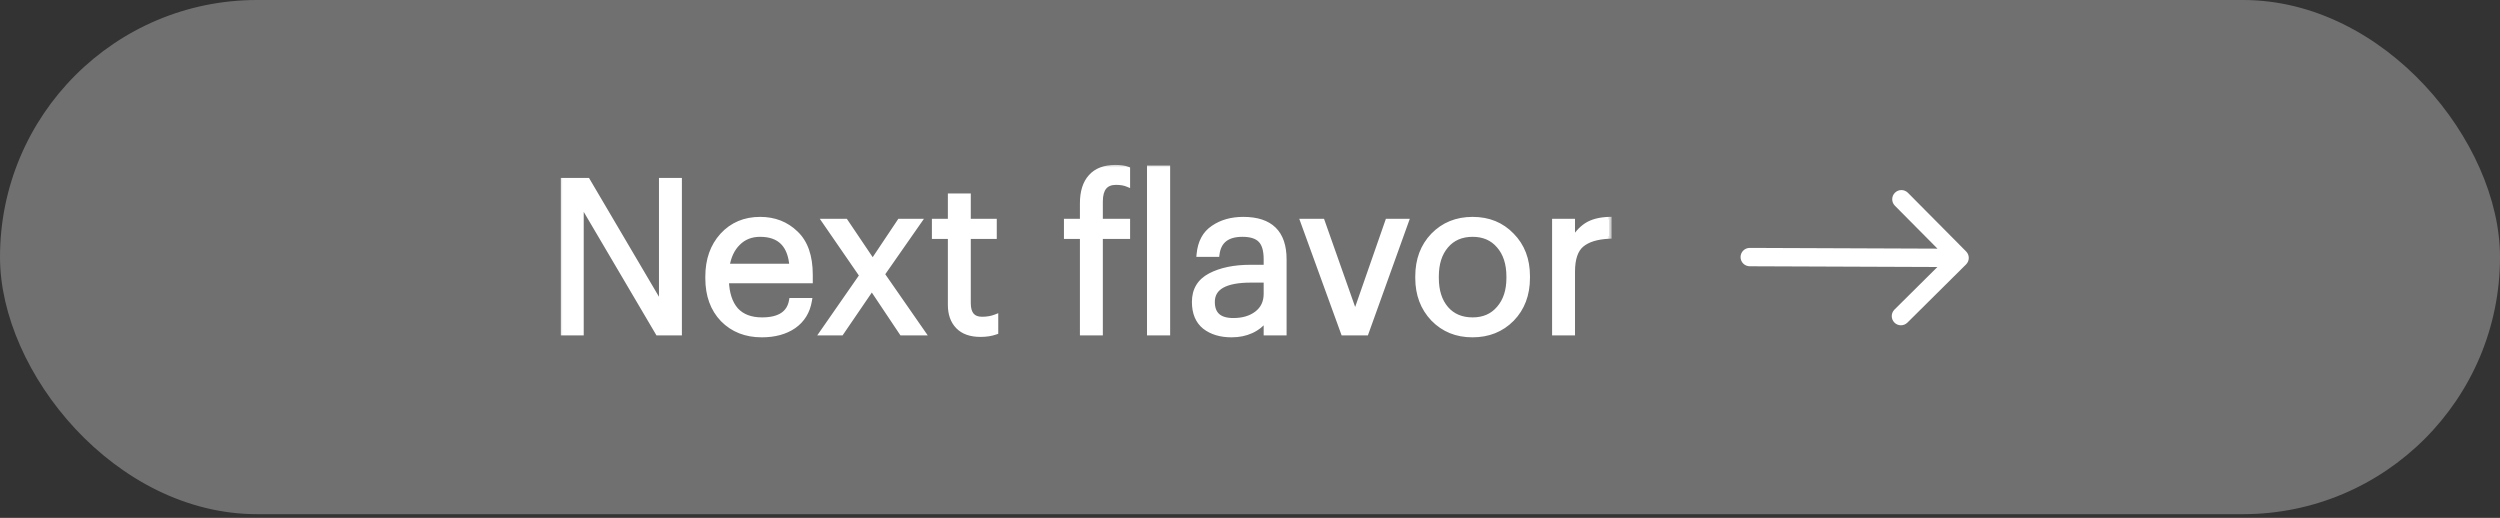 <?xml version="1.0" encoding="UTF-8"?> <svg xmlns="http://www.w3.org/2000/svg" width="280" height="58" viewBox="0 0 280 58" fill="none"><rect x="0" y="0" width="280" height="58" fill="#333333" stroke="none"/><rect width="280" height="57.587" rx="28.793" fill="white" fill-opacity="0.3"></rect><mask id="path-2-outside-1_174_143" maskUnits="userSpaceOnUse" x="62.525" y="18.273" width="118" height="20" fill="black"><rect fill="white" x="62.525" y="18.273" width="118" height="20"></rect><path d="M63.104 37.273V20.22H65.799L74.099 34.316V20.22H76.078V37.273H73.693L65.084 22.653V37.273H63.104ZM85.323 37.487C83.543 37.487 82.088 36.915 80.959 35.77C79.846 34.61 79.289 33.075 79.289 31.167V30.977C79.289 29.1 79.83 27.566 80.911 26.373C82.008 25.181 83.415 24.585 85.133 24.585C86.722 24.585 88.05 25.102 89.115 26.135C90.197 27.153 90.737 28.703 90.737 30.786V31.43H81.34C81.388 32.861 81.746 33.958 82.414 34.721C83.097 35.468 84.075 35.842 85.347 35.842C87.303 35.842 88.408 35.118 88.662 33.672H90.642C90.435 34.896 89.855 35.842 88.901 36.51C87.947 37.161 86.754 37.487 85.323 37.487ZM81.412 29.832H88.71C88.535 27.431 87.343 26.23 85.133 26.23C84.131 26.23 83.304 26.556 82.652 27.208C82 27.844 81.587 28.719 81.412 29.832ZM92.09 37.273L96.55 30.857L92.376 24.799H94.689L97.742 29.331L100.771 24.799H102.918L98.792 30.714L103.347 37.273H101.01L97.647 32.24L94.212 37.273H92.09ZM109.818 37.44C108.721 37.44 107.886 37.146 107.314 36.557C106.741 35.969 106.455 35.166 106.455 34.148V26.469H104.666V24.799H106.455V21.961H108.435V24.799H111.344V26.469H108.435V33.958C108.435 35.166 108.951 35.77 109.985 35.77C110.557 35.77 111.066 35.683 111.511 35.508V37.177C111.018 37.352 110.454 37.44 109.818 37.44ZM121.245 37.273V26.469H119.456V24.799H121.245V22.772C121.245 21.484 121.555 20.498 122.175 19.815C122.795 19.115 123.709 18.765 124.918 18.765C125.49 18.765 125.943 18.829 126.277 18.956V20.626C125.927 20.483 125.498 20.411 124.989 20.411C123.813 20.411 123.224 21.127 123.224 22.558V24.799H126.277V26.469H123.224V37.273H121.245ZM128.759 37.273V18.837H130.762V37.273H128.759ZM137.938 37.487C136.713 37.487 135.712 37.185 134.932 36.581C134.169 35.961 133.788 35.039 133.788 33.815C133.788 32.479 134.376 31.501 135.553 30.881C136.745 30.261 138.24 29.951 140.036 29.951H141.825V29.045C141.825 28.043 141.618 27.328 141.205 26.898C140.792 26.453 140.108 26.23 139.154 26.23C137.437 26.23 136.483 26.978 136.292 28.472H134.312C134.44 27.137 134.964 26.159 135.886 25.539C136.809 24.903 137.93 24.585 139.249 24.585C142.286 24.585 143.805 26.071 143.805 29.045V37.273H141.825V35.699C140.871 36.891 139.575 37.487 137.938 37.487ZM138.128 35.913C139.21 35.913 140.092 35.651 140.776 35.126C141.475 34.586 141.825 33.846 141.825 32.908V31.358H140.108C137.214 31.358 135.767 32.177 135.767 33.815C135.767 35.214 136.554 35.913 138.128 35.913ZM150.468 37.273L145.937 24.799H148.083L151.78 35.269L155.429 24.799H157.48L152.996 37.273H150.468ZM164.934 35.842C166.174 35.842 167.16 35.413 167.891 34.554C168.638 33.695 169.012 32.559 169.012 31.143V30.977C169.012 29.53 168.638 28.377 167.891 27.518C167.16 26.66 166.174 26.23 164.934 26.23C163.678 26.23 162.684 26.66 161.952 27.518C161.221 28.377 160.855 29.522 160.855 30.953V31.143C160.855 32.574 161.221 33.719 161.952 34.578C162.684 35.42 163.678 35.842 164.934 35.842ZM164.91 37.487C163.145 37.487 161.682 36.891 160.521 35.699C159.377 34.49 158.804 32.972 158.804 31.143V30.953C158.804 29.092 159.377 27.566 160.521 26.373C161.682 25.181 163.153 24.585 164.934 24.585C166.714 24.585 168.177 25.181 169.322 26.373C170.483 27.55 171.063 29.069 171.063 30.929V31.12C171.063 32.996 170.483 34.53 169.322 35.723C168.161 36.899 166.691 37.487 164.91 37.487ZM174.128 37.273V24.799H176.108V27.041C176.537 26.262 177.062 25.666 177.682 25.253C178.318 24.839 179.16 24.616 180.21 24.585V26.445C178.842 26.509 177.817 26.827 177.133 27.399C176.45 27.971 176.108 28.981 176.108 30.428V37.273H174.128Z"></path></mask><path d="M63.104 37.273V20.22H65.799L74.099 34.316V20.22H76.078V37.273H73.693L65.084 22.653V37.273H63.104ZM85.323 37.487C83.543 37.487 82.088 36.915 80.959 35.77C79.846 34.61 79.289 33.075 79.289 31.167V30.977C79.289 29.1 79.83 27.566 80.911 26.373C82.008 25.181 83.415 24.585 85.133 24.585C86.722 24.585 88.05 25.102 89.115 26.135C90.197 27.153 90.737 28.703 90.737 30.786V31.43H81.34C81.388 32.861 81.746 33.958 82.414 34.721C83.097 35.468 84.075 35.842 85.347 35.842C87.303 35.842 88.408 35.118 88.662 33.672H90.642C90.435 34.896 89.855 35.842 88.901 36.51C87.947 37.161 86.754 37.487 85.323 37.487ZM81.412 29.832H88.71C88.535 27.431 87.343 26.23 85.133 26.23C84.131 26.23 83.304 26.556 82.652 27.208C82 27.844 81.587 28.719 81.412 29.832ZM92.09 37.273L96.55 30.857L92.376 24.799H94.689L97.742 29.331L100.771 24.799H102.918L98.792 30.714L103.347 37.273H101.01L97.647 32.24L94.212 37.273H92.09ZM109.818 37.44C108.721 37.44 107.886 37.146 107.314 36.557C106.741 35.969 106.455 35.166 106.455 34.148V26.469H104.666V24.799H106.455V21.961H108.435V24.799H111.344V26.469H108.435V33.958C108.435 35.166 108.951 35.77 109.985 35.77C110.557 35.77 111.066 35.683 111.511 35.508V37.177C111.018 37.352 110.454 37.44 109.818 37.44ZM121.245 37.273V26.469H119.456V24.799H121.245V22.772C121.245 21.484 121.555 20.498 122.175 19.815C122.795 19.115 123.709 18.765 124.918 18.765C125.49 18.765 125.943 18.829 126.277 18.956V20.626C125.927 20.483 125.498 20.411 124.989 20.411C123.813 20.411 123.224 21.127 123.224 22.558V24.799H126.277V26.469H123.224V37.273H121.245ZM128.759 37.273V18.837H130.762V37.273H128.759ZM137.938 37.487C136.713 37.487 135.712 37.185 134.932 36.581C134.169 35.961 133.788 35.039 133.788 33.815C133.788 32.479 134.376 31.501 135.553 30.881C136.745 30.261 138.24 29.951 140.036 29.951H141.825V29.045C141.825 28.043 141.618 27.328 141.205 26.898C140.792 26.453 140.108 26.23 139.154 26.23C137.437 26.23 136.483 26.978 136.292 28.472H134.312C134.44 27.137 134.964 26.159 135.886 25.539C136.809 24.903 137.93 24.585 139.249 24.585C142.286 24.585 143.805 26.071 143.805 29.045V37.273H141.825V35.699C140.871 36.891 139.575 37.487 137.938 37.487ZM138.128 35.913C139.21 35.913 140.092 35.651 140.776 35.126C141.475 34.586 141.825 33.846 141.825 32.908V31.358H140.108C137.214 31.358 135.767 32.177 135.767 33.815C135.767 35.214 136.554 35.913 138.128 35.913ZM150.468 37.273L145.937 24.799H148.083L151.78 35.269L155.429 24.799H157.48L152.996 37.273H150.468ZM164.934 35.842C166.174 35.842 167.16 35.413 167.891 34.554C168.638 33.695 169.012 32.559 169.012 31.143V30.977C169.012 29.53 168.638 28.377 167.891 27.518C167.16 26.66 166.174 26.23 164.934 26.23C163.678 26.23 162.684 26.66 161.952 27.518C161.221 28.377 160.855 29.522 160.855 30.953V31.143C160.855 32.574 161.221 33.719 161.952 34.578C162.684 35.42 163.678 35.842 164.934 35.842ZM164.91 37.487C163.145 37.487 161.682 36.891 160.521 35.699C159.377 34.49 158.804 32.972 158.804 31.143V30.953C158.804 29.092 159.377 27.566 160.521 26.373C161.682 25.181 163.153 24.585 164.934 24.585C166.714 24.585 168.177 25.181 169.322 26.373C170.483 27.55 171.063 29.069 171.063 30.929V31.12C171.063 32.996 170.483 34.53 169.322 35.723C168.161 36.899 166.691 37.487 164.91 37.487ZM174.128 37.273V24.799H176.108V27.041C176.537 26.262 177.062 25.666 177.682 25.253C178.318 24.839 179.16 24.616 180.21 24.585V26.445C178.842 26.509 177.817 26.827 177.133 27.399C176.45 27.971 176.108 28.981 176.108 30.428V37.273H174.128Z" fill="white"></path><path d="M63.104 37.273H62.81V37.567H63.104V37.273ZM63.104 20.22V19.926H62.81V20.22H63.104ZM65.799 20.22L66.052 20.071L65.967 19.926H65.799V20.22ZM74.099 34.316L73.846 34.465L74.393 35.394V34.316H74.099ZM74.099 20.22V19.926H73.805V20.22H74.099ZM76.078 20.22H76.372V19.926H76.078V20.22ZM76.078 37.273V37.567H76.372V37.273H76.078ZM73.693 37.273L73.44 37.422L73.525 37.567H73.693V37.273ZM65.084 22.653L65.337 22.504L64.79 21.575V22.653H65.084ZM65.084 37.273V37.567H65.377V37.273H65.084ZM63.398 37.273V20.22H62.81V37.273H63.398ZM63.104 20.514H65.799V19.926H63.104V20.514ZM65.546 20.369L73.846 34.465L74.352 34.166L66.052 20.071L65.546 20.369ZM74.393 34.316V20.22H73.805V34.316H74.393ZM74.099 20.514H76.078V19.926H74.099V20.514ZM75.785 20.22V37.273H76.372V20.22H75.785ZM76.078 36.979H73.693V37.567H76.078V36.979ZM73.947 37.124L65.337 22.504L64.831 22.802L73.44 37.422L73.947 37.124ZM64.79 22.653V37.273H65.377V22.653H64.79ZM65.084 36.979H63.104V37.567H65.084V36.979ZM80.959 35.77L80.747 35.974L80.75 35.977L80.959 35.77ZM80.911 26.373L80.695 26.174L80.694 26.176L80.911 26.373ZM89.115 26.135L88.911 26.346L88.914 26.349L89.115 26.135ZM90.737 31.43V31.723H91.031V31.43H90.737ZM81.34 31.43V31.136H81.037L81.047 31.439L81.34 31.43ZM82.414 34.721L82.192 34.914L82.197 34.919L82.414 34.721ZM88.662 33.672V33.378H88.416L88.373 33.621L88.662 33.672ZM90.642 33.672L90.932 33.72L90.989 33.378H90.642V33.672ZM88.901 36.51L89.067 36.752L89.069 36.75L88.901 36.51ZM81.412 29.832L81.122 29.786L81.068 30.125H81.412V29.832ZM88.71 29.832V30.125H89.026L89.003 29.81L88.71 29.832ZM82.652 27.208L82.857 27.419L82.86 27.416L82.652 27.208ZM85.323 37.194C83.612 37.194 82.236 36.647 81.168 35.564L80.75 35.977C81.94 37.184 83.473 37.781 85.323 37.781V37.194ZM81.171 35.567C80.12 34.471 79.583 33.015 79.583 31.167H78.996C78.996 33.136 79.572 34.748 80.747 35.974L81.171 35.567ZM79.583 31.167V30.977H78.996V31.167H79.583ZM79.583 30.977C79.583 29.16 80.105 27.7 81.129 26.571L80.694 26.176C79.555 27.431 78.996 29.04 78.996 30.977H79.583ZM81.127 26.572C82.165 25.444 83.492 24.878 85.133 24.878V24.291C83.339 24.291 81.851 24.918 80.695 26.174L81.127 26.572ZM85.133 24.878C86.652 24.878 87.905 25.37 88.911 26.346L89.32 25.924C88.196 24.833 86.793 24.291 85.133 24.291V24.878ZM88.914 26.349C89.916 27.292 90.444 28.75 90.444 30.786H91.031C91.031 28.655 90.478 27.014 89.317 25.921L88.914 26.349ZM90.444 30.786V31.43H91.031V30.786H90.444ZM90.737 31.136H81.34V31.723H90.737V31.136ZM81.047 31.439C81.096 32.911 81.465 34.083 82.193 34.914L82.635 34.527C82.027 33.833 81.68 32.81 81.634 31.42L81.047 31.439ZM82.197 34.919C82.95 35.742 84.015 36.136 85.347 36.136V35.548C84.135 35.548 83.245 35.194 82.63 34.523L82.197 34.919ZM85.347 36.136C86.356 36.136 87.186 35.95 87.804 35.545C88.432 35.134 88.812 34.516 88.952 33.722L88.373 33.621C88.258 34.274 87.958 34.741 87.482 35.053C86.995 35.372 86.294 35.548 85.347 35.548V36.136ZM88.662 33.965H90.642V33.378H88.662V33.965ZM90.352 33.623C90.158 34.775 89.617 35.65 88.732 36.269L89.069 36.75C90.092 36.034 90.713 35.017 90.932 33.72L90.352 33.623ZM88.735 36.267C87.841 36.878 86.709 37.194 85.323 37.194V37.781C86.799 37.781 88.053 37.445 89.067 36.752L88.735 36.267ZM81.412 30.125H88.71V29.538H81.412V30.125ZM89.003 29.81C88.913 28.569 88.556 27.591 87.893 26.924C87.226 26.252 86.291 25.937 85.133 25.937V26.524C86.184 26.524 86.95 26.809 87.476 27.338C88.005 27.871 88.332 28.693 88.417 29.853L89.003 29.81ZM85.133 25.937C84.06 25.937 83.156 26.288 82.444 27L82.86 27.416C83.452 26.824 84.201 26.524 85.133 26.524V25.937ZM82.447 26.998C81.74 27.688 81.304 28.626 81.122 29.786L81.702 29.877C81.87 28.812 82.261 28.001 82.857 27.419L82.447 26.998ZM92.09 37.273L91.849 37.105L91.528 37.567H92.09V37.273ZM96.55 30.857L96.791 31.025L96.907 30.858L96.792 30.691L96.55 30.857ZM92.376 24.799V24.506H91.817L92.134 24.966L92.376 24.799ZM94.689 24.799L94.933 24.635L94.846 24.506H94.689V24.799ZM97.742 29.331L97.499 29.495L97.743 29.858L97.987 29.494L97.742 29.331ZM100.771 24.799V24.506H100.614L100.527 24.636L100.771 24.799ZM102.918 24.799L103.159 24.968L103.481 24.506H102.918V24.799ZM98.792 30.714L98.551 30.546L98.434 30.714L98.55 30.882L98.792 30.714ZM103.347 37.273V37.567H103.909L103.588 37.105L103.347 37.273ZM101.01 37.273L100.765 37.436L100.853 37.567H101.01V37.273ZM97.647 32.24L97.891 32.077L97.649 31.715L97.404 32.075L97.647 32.24ZM94.212 37.273V37.567H94.368L94.455 37.438L94.212 37.273ZM92.331 37.441L96.791 31.025L96.308 30.689L91.849 37.105L92.331 37.441ZM96.792 30.691L92.618 24.633L92.134 24.966L96.308 31.024L96.792 30.691ZM92.376 25.093H94.689V24.506H92.376V25.093ZM94.446 24.963L97.499 29.495L97.986 29.167L94.933 24.635L94.446 24.963ZM97.987 29.494L101.015 24.963L100.527 24.636L97.498 29.168L97.987 29.494ZM100.771 25.093H102.918V24.506H100.771V25.093ZM102.677 24.631L98.551 30.546L99.033 30.882L103.159 24.968L102.677 24.631ZM98.55 30.882L103.106 37.44L103.588 37.105L99.033 30.547L98.55 30.882ZM103.347 36.979H101.01V37.567H103.347V36.979ZM101.254 37.11L97.891 32.077L97.403 32.404L100.765 37.436L101.254 37.11ZM97.404 32.075L93.97 37.107L94.455 37.438L97.889 32.406L97.404 32.075ZM94.212 36.979H92.09V37.567H94.212V36.979ZM107.314 36.557L107.524 36.352L107.314 36.557ZM106.455 26.469H106.749V26.175H106.455V26.469ZM104.666 26.469H104.372V26.763H104.666V26.469ZM104.666 24.799V24.506H104.372V24.799H104.666ZM106.455 24.799V25.093H106.749V24.799H106.455ZM106.455 21.961V21.667H106.161V21.961H106.455ZM108.435 21.961H108.728V21.667H108.435V21.961ZM108.435 24.799H108.141V25.093H108.435V24.799ZM111.344 24.799H111.638V24.506H111.344V24.799ZM111.344 26.469V26.763H111.638V26.469H111.344ZM108.435 26.469V26.175H108.141V26.469H108.435ZM111.511 35.508H111.805V35.077L111.404 35.234L111.511 35.508ZM111.511 37.177L111.609 37.454L111.805 37.385V37.177H111.511ZM109.818 37.146C108.772 37.146 108.025 36.867 107.524 36.352L107.103 36.762C107.747 37.425 108.669 37.734 109.818 37.734V37.146ZM107.524 36.352C107.017 35.831 106.749 35.109 106.749 34.148H106.161C106.161 35.223 106.465 36.107 107.103 36.762L107.524 36.352ZM106.749 34.148V26.469H106.161V34.148H106.749ZM106.455 26.175H104.666V26.763H106.455V26.175ZM104.96 26.469V24.799H104.372V26.469H104.96ZM104.666 25.093H106.455V24.506H104.666V25.093ZM106.749 24.799V21.961H106.161V24.799H106.749ZM106.455 22.255H108.435V21.667H106.455V22.255ZM108.141 21.961V24.799H108.728V21.961H108.141ZM108.435 25.093H111.344V24.506H108.435V25.093ZM111.05 24.799V26.469H111.638V24.799H111.05ZM111.344 26.175H108.435V26.763H111.344V26.175ZM108.141 26.469V33.958H108.728V26.469H108.141ZM108.141 33.958C108.141 34.597 108.276 35.131 108.599 35.508C108.929 35.894 109.41 36.064 109.985 36.064V35.477C109.526 35.477 109.232 35.345 109.045 35.126C108.851 34.899 108.728 34.527 108.728 33.958H108.141ZM109.985 36.064C110.587 36.064 111.133 35.972 111.619 35.781L111.404 35.234C110.999 35.394 110.527 35.477 109.985 35.477V36.064ZM111.217 35.508V37.177H111.805V35.508H111.217ZM111.413 36.901C110.958 37.062 110.427 37.146 109.818 37.146V37.734C110.48 37.734 111.079 37.642 111.609 37.454L111.413 36.901ZM121.245 37.273H120.951V37.567H121.245V37.273ZM121.245 26.469H121.539V26.175H121.245V26.469ZM119.456 26.469H119.162V26.763H119.456V26.469ZM119.456 24.799V24.506H119.162V24.799H119.456ZM121.245 24.799V25.093H121.539V24.799H121.245ZM122.175 19.815L122.392 20.012L122.395 20.01L122.175 19.815ZM126.277 18.956H126.571V18.754L126.382 18.682L126.277 18.956ZM126.277 20.626L126.166 20.898L126.571 21.063V20.626H126.277ZM123.224 24.799H122.93V25.093H123.224V24.799ZM126.277 24.799H126.571V24.506H126.277V24.799ZM126.277 26.469V26.763H126.571V26.469H126.277ZM123.224 26.469V26.175H122.93V26.469H123.224ZM123.224 37.273V37.567H123.518V37.273H123.224ZM121.539 37.273V26.469H120.951V37.273H121.539ZM121.245 26.175H119.456V26.763H121.245V26.175ZM119.75 26.469V24.799H119.162V26.469H119.75ZM119.456 25.093H121.245V24.506H119.456V25.093ZM121.539 24.799V22.772H120.951V24.799H121.539ZM121.539 22.772C121.539 21.528 121.838 20.624 122.392 20.012L121.957 19.617C121.272 20.373 120.951 21.44 120.951 22.772H121.539ZM122.395 20.01C122.944 19.39 123.767 19.059 124.918 19.059V18.472C123.651 18.472 122.646 18.84 121.955 19.62L122.395 20.01ZM124.918 19.059C125.473 19.059 125.886 19.122 126.172 19.231L126.382 18.682C126 18.536 125.507 18.472 124.918 18.472V19.059ZM125.983 18.956V20.626H126.571V18.956H125.983ZM126.388 20.354C125.993 20.192 125.524 20.117 124.989 20.117V20.705C125.472 20.705 125.861 20.773 126.166 20.898L126.388 20.354ZM124.989 20.117C124.339 20.117 123.803 20.318 123.439 20.761C123.083 21.193 122.93 21.809 122.93 22.558H123.518C123.518 21.875 123.66 21.417 123.892 21.134C124.116 20.862 124.463 20.705 124.989 20.705V20.117ZM122.93 22.558V24.799H123.518V22.558H122.93ZM123.224 25.093H126.277V24.506H123.224V25.093ZM125.983 24.799V26.469H126.571V24.799H125.983ZM126.277 26.175H123.224V26.763H126.277V26.175ZM122.93 26.469V37.273H123.518V26.469H122.93ZM123.224 36.979H121.245V37.567H123.224V36.979ZM128.759 37.273H128.465V37.567H128.759V37.273ZM128.759 18.837V18.543H128.465V18.837H128.759ZM130.762 18.837H131.056V18.543H130.762V18.837ZM130.762 37.273V37.567H131.056V37.273H130.762ZM129.053 37.273V18.837H128.465V37.273H129.053ZM128.759 19.131H130.762V18.543H128.759V19.131ZM130.468 18.837V37.273H131.056V18.837H130.468ZM130.762 36.979H128.759V37.567H130.762V36.979ZM134.932 36.581L134.747 36.809L134.752 36.813L134.932 36.581ZM135.553 30.881L135.417 30.62L135.416 30.621L135.553 30.881ZM141.825 29.951V30.245H142.119V29.951H141.825ZM141.205 26.898L140.99 27.098L140.993 27.102L141.205 26.898ZM136.292 28.472V28.766H136.551L136.583 28.509L136.292 28.472ZM134.312 28.472L134.02 28.444L133.989 28.766H134.312V28.472ZM135.886 25.539L136.05 25.783L136.053 25.781L135.886 25.539ZM143.805 37.273V37.567H144.098V37.273H143.805ZM141.825 37.273H141.531V37.567H141.825V37.273ZM141.825 35.699H142.119V34.861L141.596 35.515L141.825 35.699ZM140.776 35.126L140.955 35.359L140.955 35.359L140.776 35.126ZM141.825 31.358H142.119V31.064H141.825V31.358ZM137.938 37.194C136.762 37.194 135.829 36.904 135.113 36.349L134.752 36.813C135.594 37.466 136.664 37.781 137.938 37.781V37.194ZM135.118 36.353C134.44 35.802 134.081 34.974 134.081 33.815H133.494C133.494 35.104 133.899 36.12 134.747 36.809L135.118 36.353ZM134.081 33.815C134.081 33.191 134.218 32.667 134.481 32.231C134.743 31.795 135.141 31.43 135.69 31.141L135.416 30.621C134.788 30.952 134.303 31.386 133.977 31.928C133.651 32.47 133.494 33.103 133.494 33.815H134.081ZM135.688 31.142C136.827 30.549 138.272 30.245 140.036 30.245V29.657C138.208 29.657 136.663 29.973 135.417 30.62L135.688 31.142ZM140.036 30.245H141.825V29.657H140.036V30.245ZM142.119 29.951V29.045H141.531V29.951H142.119ZM142.119 29.045C142.119 28.015 141.909 27.206 141.417 26.694L140.993 27.102C141.328 27.449 141.531 28.07 141.531 29.045H142.119ZM141.42 26.698C140.926 26.166 140.144 25.937 139.154 25.937V26.524C140.072 26.524 140.657 26.74 140.99 27.098L141.42 26.698ZM139.154 25.937C138.256 25.937 137.516 26.131 136.969 26.559C136.417 26.992 136.103 27.631 136 28.435L136.583 28.509C136.671 27.819 136.93 27.337 137.332 27.022C137.739 26.703 138.334 26.524 139.154 26.524V25.937ZM136.292 28.178H134.312V28.766H136.292V28.178ZM134.605 28.5C134.726 27.232 135.216 26.343 136.05 25.782L135.722 25.295C134.712 25.974 134.153 27.041 134.02 28.444L134.605 28.5ZM136.053 25.781C136.918 25.184 137.978 24.878 139.249 24.878V24.291C137.881 24.291 136.699 24.621 135.72 25.297L136.053 25.781ZM139.249 24.878C140.724 24.878 141.776 25.239 142.46 25.91C143.144 26.579 143.511 27.605 143.511 29.045H144.098C144.098 27.511 143.706 26.307 142.871 25.49C142.037 24.673 140.811 24.291 139.249 24.291V24.878ZM143.511 29.045V37.273H144.098V29.045H143.511ZM143.805 36.979H141.825V37.567H143.805V36.979ZM142.119 37.273V35.699H141.531V37.273H142.119ZM141.596 35.515C140.702 36.632 139.493 37.194 137.938 37.194V37.781C139.657 37.781 141.04 37.15 142.054 35.882L141.596 35.515ZM138.128 36.207C139.257 36.207 140.208 35.933 140.955 35.359L140.597 34.893C139.976 35.37 139.162 35.62 138.128 35.62V36.207ZM140.955 35.359C141.732 34.759 142.119 33.931 142.119 32.908H141.531C141.531 33.762 141.219 34.413 140.596 34.894L140.955 35.359ZM142.119 32.908V31.358H141.531V32.908H142.119ZM141.825 31.064H140.108V31.652H141.825V31.064ZM140.108 31.064C138.643 31.064 137.497 31.27 136.708 31.716C135.894 32.177 135.473 32.888 135.473 33.815H136.061C136.061 33.104 136.364 32.586 136.997 32.228C137.655 31.856 138.679 31.652 140.108 31.652V31.064ZM135.473 33.815C135.473 34.569 135.687 35.186 136.162 35.608C136.631 36.025 137.304 36.207 138.128 36.207V35.62C137.379 35.62 136.871 35.452 136.553 35.169C136.241 34.892 136.061 34.459 136.061 33.815H135.473ZM150.468 37.273L150.192 37.373L150.262 37.567H150.468V37.273ZM145.937 24.799V24.506H145.517L145.66 24.9L145.937 24.799ZM148.083 24.799L148.36 24.702L148.291 24.506H148.083V24.799ZM151.78 35.269L151.503 35.367L151.782 36.157L152.057 35.366L151.78 35.269ZM155.429 24.799V24.506H155.22L155.151 24.703L155.429 24.799ZM157.48 24.799L157.756 24.899L157.898 24.506H157.48V24.799ZM152.996 37.273V37.567H153.203L153.273 37.372L152.996 37.273ZM150.744 37.172L146.213 24.699L145.66 24.9L150.192 37.373L150.744 37.172ZM145.937 25.093H148.083V24.506H145.937V25.093ZM147.806 24.897L151.503 35.367L152.057 35.172L148.36 24.702L147.806 24.897ZM152.057 35.366L155.706 24.896L155.151 24.703L151.502 35.173L152.057 35.366ZM155.429 25.093H157.48V24.506H155.429V25.093ZM157.203 24.7L152.72 37.173L153.273 37.372L157.756 24.899L157.203 24.7ZM152.996 36.979H150.468V37.567H152.996V36.979ZM167.891 34.554L167.669 34.361L167.667 34.363L167.891 34.554ZM167.891 27.518L167.667 27.709L167.669 27.711L167.891 27.518ZM161.952 27.518L162.176 27.709L161.952 27.518ZM161.952 34.578L161.729 34.768L161.731 34.77L161.952 34.578ZM160.521 35.699L160.308 35.901L160.311 35.904L160.521 35.699ZM160.521 26.373L160.311 26.169L160.309 26.17L160.521 26.373ZM169.322 26.373L169.11 26.577L169.113 26.58L169.322 26.373ZM169.322 35.723L169.531 35.929L169.533 35.928L169.322 35.723ZM164.934 36.136C166.25 36.136 167.321 35.676 168.115 34.745L167.667 34.363C166.998 35.15 166.097 35.548 164.934 35.548V36.136ZM168.113 34.747C168.917 33.823 169.306 32.611 169.306 31.143H168.718C168.718 32.505 168.36 33.568 167.669 34.361L168.113 34.747ZM169.306 31.143V30.977H168.718V31.143H169.306ZM169.306 30.977C169.306 29.479 168.918 28.251 168.113 27.325L167.669 27.711C168.359 28.503 168.718 29.581 168.718 30.977H169.306ZM168.115 27.328C167.321 26.397 166.25 25.937 164.934 25.937V26.524C166.097 26.524 166.998 26.923 167.667 27.709L168.115 27.328ZM164.934 25.937C163.602 25.937 162.523 26.396 161.729 27.328L162.176 27.709C162.845 26.924 163.753 26.524 164.934 26.524V25.937ZM161.729 27.328C160.941 28.253 160.562 29.471 160.562 30.953H161.149C161.149 29.572 161.501 28.501 162.176 27.709L161.729 27.328ZM160.562 30.953V31.143H161.149V30.953H160.562ZM160.562 31.143C160.562 32.625 160.941 33.843 161.729 34.768L162.176 34.387C161.501 33.595 161.149 32.524 161.149 31.143H160.562ZM161.731 34.77C162.525 35.686 163.604 36.136 164.934 36.136V35.548C163.751 35.548 162.843 35.155 162.174 34.385L161.731 34.77ZM164.91 37.194C163.219 37.194 161.834 36.626 160.732 35.494L160.311 35.904C161.531 37.157 163.071 37.781 164.91 37.781V37.194ZM160.735 35.497C159.647 34.348 159.098 32.905 159.098 31.143H158.51C158.51 33.039 159.106 34.632 160.308 35.901L160.735 35.497ZM159.098 31.143V30.953H158.51V31.143H159.098ZM159.098 30.953C159.098 29.158 159.648 27.708 160.733 26.577L160.309 26.17C159.105 27.424 158.51 29.027 158.51 30.953H159.098ZM160.732 26.578C161.833 25.447 163.226 24.878 164.934 24.878V24.291C163.08 24.291 161.531 24.915 160.311 26.169L160.732 26.578ZM164.934 24.878C166.641 24.878 168.025 25.447 169.11 26.577L169.534 26.17C168.329 24.915 166.788 24.291 164.934 24.291V24.878ZM169.113 26.58C170.212 27.694 170.769 29.135 170.769 30.929H171.357C171.357 29.002 170.753 27.406 169.531 26.167L169.113 26.58ZM170.769 30.929V31.12H171.357V30.929H170.769ZM170.769 31.12C170.769 32.93 170.212 34.387 169.111 35.518L169.533 35.928C170.754 34.673 171.357 33.062 171.357 31.12H170.769ZM169.113 35.516C168.012 36.632 166.619 37.194 164.91 37.194V37.781C166.762 37.781 168.311 37.166 169.531 35.929L169.113 35.516ZM174.128 37.273H173.834V37.567H174.128V37.273ZM174.128 24.799V24.506H173.834V24.799H174.128ZM176.108 24.799H176.401V24.506H176.108V24.799ZM176.108 27.041H175.814L176.365 27.183L176.108 27.041ZM177.682 25.253L177.522 25.006L177.519 25.008L177.682 25.253ZM180.21 24.585H180.504V24.282L180.201 24.291L180.21 24.585ZM180.21 26.445L180.223 26.738L180.504 26.726V26.445H180.21ZM177.133 27.399L176.945 27.174L177.133 27.399ZM176.108 37.273V37.567H176.401V37.273H176.108ZM174.422 37.273V24.799H173.834V37.273H174.422ZM174.128 25.093H176.108V24.506H174.128V25.093ZM175.814 24.799V27.041H176.401V24.799H175.814ZM176.365 27.183C176.776 26.437 177.271 25.88 177.845 25.497L177.519 25.008C176.853 25.452 176.298 26.087 175.85 26.899L176.365 27.183ZM177.842 25.499C178.419 25.124 179.203 24.909 180.219 24.878L180.201 24.291C179.118 24.324 178.217 24.554 177.522 25.006L177.842 25.499ZM179.916 24.585V26.445H180.504V24.585H179.916ZM180.196 26.151C178.797 26.217 177.698 26.543 176.945 27.174L177.322 27.624C177.936 27.11 178.888 26.801 180.223 26.738L180.196 26.151ZM176.945 27.174C176.162 27.829 175.814 28.947 175.814 30.428H176.401C176.401 29.015 176.737 28.114 177.322 27.624L176.945 27.174ZM175.814 30.428V37.273H176.401V30.428H175.814ZM176.108 36.979H174.128V37.567H176.108V36.979Z" fill="white" mask="url(#path-2-outside-1_174_143)"></path><path fill-rule="evenodd" clip-rule="evenodd" d="M213.687 21.592L220.205 28.162C220.605 28.565 220.603 29.216 220.199 29.616L213.629 36.134C213.226 36.534 212.575 36.532 212.175 36.129C211.775 35.725 211.778 35.074 212.181 34.674L216.988 29.904L195.967 29.822C195.399 29.819 194.94 29.357 194.942 28.789C194.945 28.221 195.407 27.763 195.975 27.765L216.997 27.848L212.227 23.04C211.827 22.637 211.829 21.986 212.232 21.586C212.636 21.186 213.287 21.188 213.687 21.592Z" fill="white"></path></svg> 